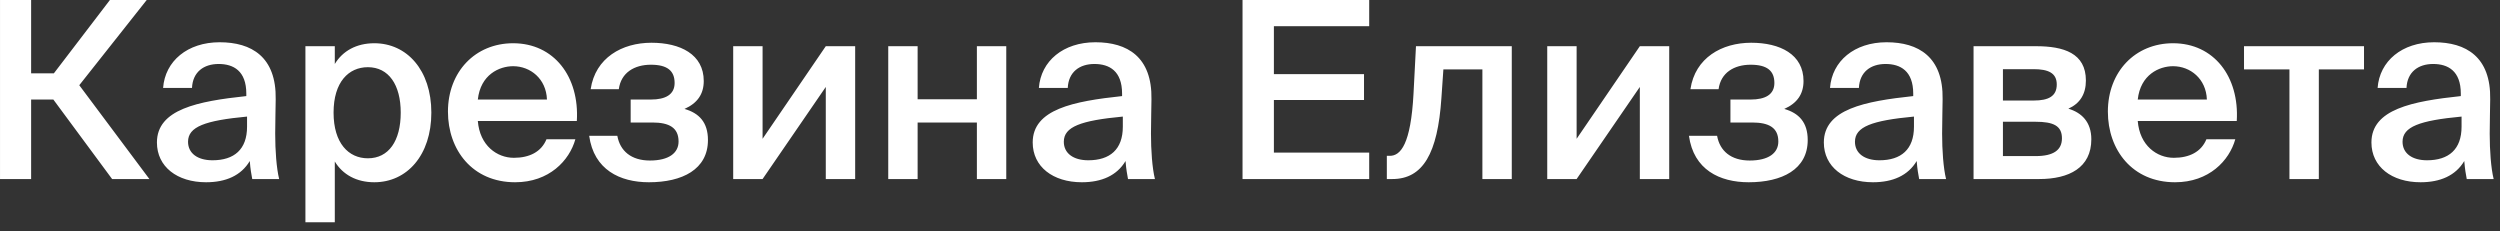 <?xml version="1.0" encoding="UTF-8"?> <svg xmlns="http://www.w3.org/2000/svg" width="162" height="15" viewBox="0 0 162 15" fill="none"><rect x="0" y="0" width="162" height="15" fill="#333333" stroke="none"/><path d="M7.265 11.602L3.457 6.45H2.017V11.602H0.001V0.002H2.017V4.754H3.489L7.121 0.002H9.505L5.137 5.522L9.681 11.602H7.265ZM16.009 8.21V7.554C13.289 7.81 12.185 8.21 12.185 9.186C12.185 9.938 12.809 10.386 13.769 10.386C15.177 10.386 16.009 9.682 16.009 8.21ZM13.353 11.81C11.481 11.81 10.169 10.802 10.169 9.234C10.169 7.074 12.825 6.562 15.961 6.226V6.066C15.961 4.594 15.129 4.146 14.169 4.146C13.209 4.146 12.489 4.658 12.441 5.698H10.569C10.697 3.954 12.153 2.738 14.233 2.738C16.297 2.738 17.913 3.682 17.865 6.434C17.865 6.85 17.833 7.874 17.833 8.658C17.833 9.746 17.913 10.882 18.089 11.602H16.345C16.281 11.234 16.233 11.026 16.185 10.434C15.625 11.378 14.633 11.81 13.353 11.81ZM21.615 7.298C21.615 9.282 22.591 10.258 23.839 10.258C25.183 10.258 25.967 9.138 25.967 7.298C25.967 5.49 25.183 4.354 23.839 4.354C22.591 4.354 21.615 5.314 21.615 7.298ZM19.791 2.994H21.695V4.146C22.207 3.298 23.103 2.802 24.255 2.802C26.367 2.802 27.951 4.546 27.951 7.298C27.951 10.066 26.367 11.81 24.255 11.81C23.103 11.81 22.207 11.314 21.695 10.466V14.402H19.791V2.994ZM37.379 7.842H30.963C31.091 9.442 32.211 10.226 33.299 10.226C34.307 10.226 35.075 9.842 35.411 9.026H37.283C36.899 10.402 35.587 11.81 33.379 11.81C30.611 11.81 29.027 9.714 29.027 7.234C29.027 4.642 30.803 2.802 33.251 2.802C35.891 2.802 37.555 4.962 37.379 7.842ZM33.251 4.29C32.355 4.29 31.139 4.834 30.963 6.45H35.443C35.395 5.106 34.371 4.29 33.251 4.29ZM44.355 7.058C45.299 7.33 45.875 7.922 45.875 9.074C45.875 10.978 44.211 11.81 42.051 11.81C40.163 11.81 38.483 10.994 38.179 8.802H40.003C40.179 9.778 40.899 10.402 42.115 10.402C43.331 10.402 43.971 9.922 43.971 9.17C43.971 8.274 43.363 7.938 42.275 7.938H40.867V6.45H42.179C43.123 6.45 43.715 6.13 43.715 5.378C43.715 4.594 43.251 4.194 42.179 4.194C41.107 4.194 40.243 4.706 40.099 5.778H38.275C38.579 3.746 40.307 2.77 42.211 2.77C44.083 2.77 45.603 3.522 45.603 5.25C45.603 6.098 45.187 6.69 44.355 7.058ZM55.415 2.994V11.602H53.511V5.634L49.415 11.602H47.511V2.994H49.415V8.994L53.511 2.994H55.415ZM65.206 11.602H63.302V7.938H59.462V11.602H57.558V2.994H59.462V6.434H63.302V2.994H65.206V11.602ZM72.759 8.21V7.554C70.039 7.81 68.935 8.21 68.935 9.186C68.935 9.938 69.559 10.386 70.519 10.386C71.927 10.386 72.759 9.682 72.759 8.21ZM70.103 11.81C68.231 11.81 66.919 10.802 66.919 9.234C66.919 7.074 69.575 6.562 72.711 6.226V6.066C72.711 4.594 71.879 4.146 70.919 4.146C69.959 4.146 69.239 4.658 69.191 5.698H67.319C67.447 3.954 68.903 2.738 70.983 2.738C73.047 2.738 74.663 3.682 74.615 6.434C74.615 6.85 74.583 7.874 74.583 8.658C74.583 9.746 74.663 10.882 74.839 11.602H73.095C73.031 11.234 72.983 11.026 72.935 10.434C72.375 11.378 71.383 11.81 70.103 11.81ZM80.516 11.602V0.002H88.724V1.698H82.548V4.802H88.388V6.482H82.548V9.89H88.724V11.602H80.516ZM97.963 11.602H96.059V4.498H93.531L93.403 6.354C93.163 9.954 92.203 11.602 90.219 11.602H89.867V10.098H90.059C90.763 10.098 91.419 9.346 91.595 6.082L91.755 2.994H97.963V11.602ZM108.165 2.994V11.602H106.261V5.634L102.165 11.602H100.261V2.994H102.165V8.994L106.261 2.994H108.165ZM115.62 7.058C116.564 7.33 117.14 7.922 117.14 9.074C117.14 10.978 115.476 11.81 113.316 11.81C111.428 11.81 109.748 10.994 109.444 8.802H111.268C111.444 9.778 112.164 10.402 113.38 10.402C114.596 10.402 115.236 9.922 115.236 9.17C115.236 8.274 114.628 7.938 113.54 7.938H112.132V6.45H113.444C114.388 6.45 114.98 6.13 114.98 5.378C114.98 4.594 114.516 4.194 113.444 4.194C112.372 4.194 111.508 4.706 111.364 5.778H109.54C109.844 3.746 111.572 2.77 113.476 2.77C115.348 2.77 116.868 3.522 116.868 5.25C116.868 6.098 116.452 6.69 115.62 7.058ZM124.025 8.21V7.554C121.305 7.81 120.201 8.21 120.201 9.186C120.201 9.938 120.825 10.386 121.785 10.386C123.193 10.386 124.025 9.682 124.025 8.21ZM121.369 11.81C119.497 11.81 118.185 10.802 118.185 9.234C118.185 7.074 120.841 6.562 123.977 6.226V6.066C123.977 4.594 123.145 4.146 122.185 4.146C121.225 4.146 120.505 4.658 120.457 5.698H118.585C118.713 3.954 120.169 2.738 122.249 2.738C124.313 2.738 125.929 3.682 125.881 6.434C125.881 6.85 125.849 7.874 125.849 8.658C125.849 9.746 125.929 10.882 126.105 11.602H124.361C124.297 11.234 124.249 11.026 124.201 10.434C123.641 11.378 122.649 11.81 121.369 11.81ZM127.886 2.994H131.934C133.726 2.994 135.166 3.442 135.166 5.218C135.166 6.098 134.782 6.706 134.03 7.042C134.878 7.298 135.518 7.89 135.518 9.026C135.518 10.866 134.078 11.602 132.142 11.602H127.886V2.994ZM129.79 6.514H131.79C132.734 6.514 133.278 6.242 133.278 5.474C133.278 4.722 132.718 4.482 131.774 4.482H129.79V6.514ZM129.79 7.89V10.114H131.918C133.054 10.114 133.614 9.73 133.614 8.962C133.614 8.146 133.054 7.89 131.902 7.89H129.79ZM144.942 7.842H138.526C138.654 9.442 139.774 10.226 140.862 10.226C141.87 10.226 142.638 9.842 142.974 9.026H144.846C144.462 10.402 143.15 11.81 140.942 11.81C138.174 11.81 136.59 9.714 136.59 7.234C136.59 4.642 138.366 2.802 140.814 2.802C143.454 2.802 145.118 4.962 144.942 7.842ZM140.814 4.29C139.918 4.29 138.702 4.834 138.526 6.45H143.006C142.958 5.106 141.934 4.29 140.814 4.29ZM153.188 4.498H150.26V11.602H148.356V4.498H145.412V2.994H153.188V4.498ZM159.509 8.21V7.554C156.789 7.81 155.685 8.21 155.685 9.186C155.685 9.938 156.309 10.386 157.269 10.386C158.677 10.386 159.509 9.682 159.509 8.21ZM156.853 11.81C154.981 11.81 153.669 10.802 153.669 9.234C153.669 7.074 156.325 6.562 159.461 6.226V6.066C159.461 4.594 158.629 4.146 157.669 4.146C156.709 4.146 155.989 4.658 155.941 5.698H154.069C154.197 3.954 155.653 2.738 157.733 2.738C159.797 2.738 161.413 3.682 161.365 6.434C161.365 6.85 161.333 7.874 161.333 8.658C161.333 9.746 161.413 10.882 161.589 11.602H159.845C159.781 11.234 159.733 11.026 159.685 10.434C159.125 11.378 158.133 11.81 156.853 11.81Z" fill="white"></path></svg> 
